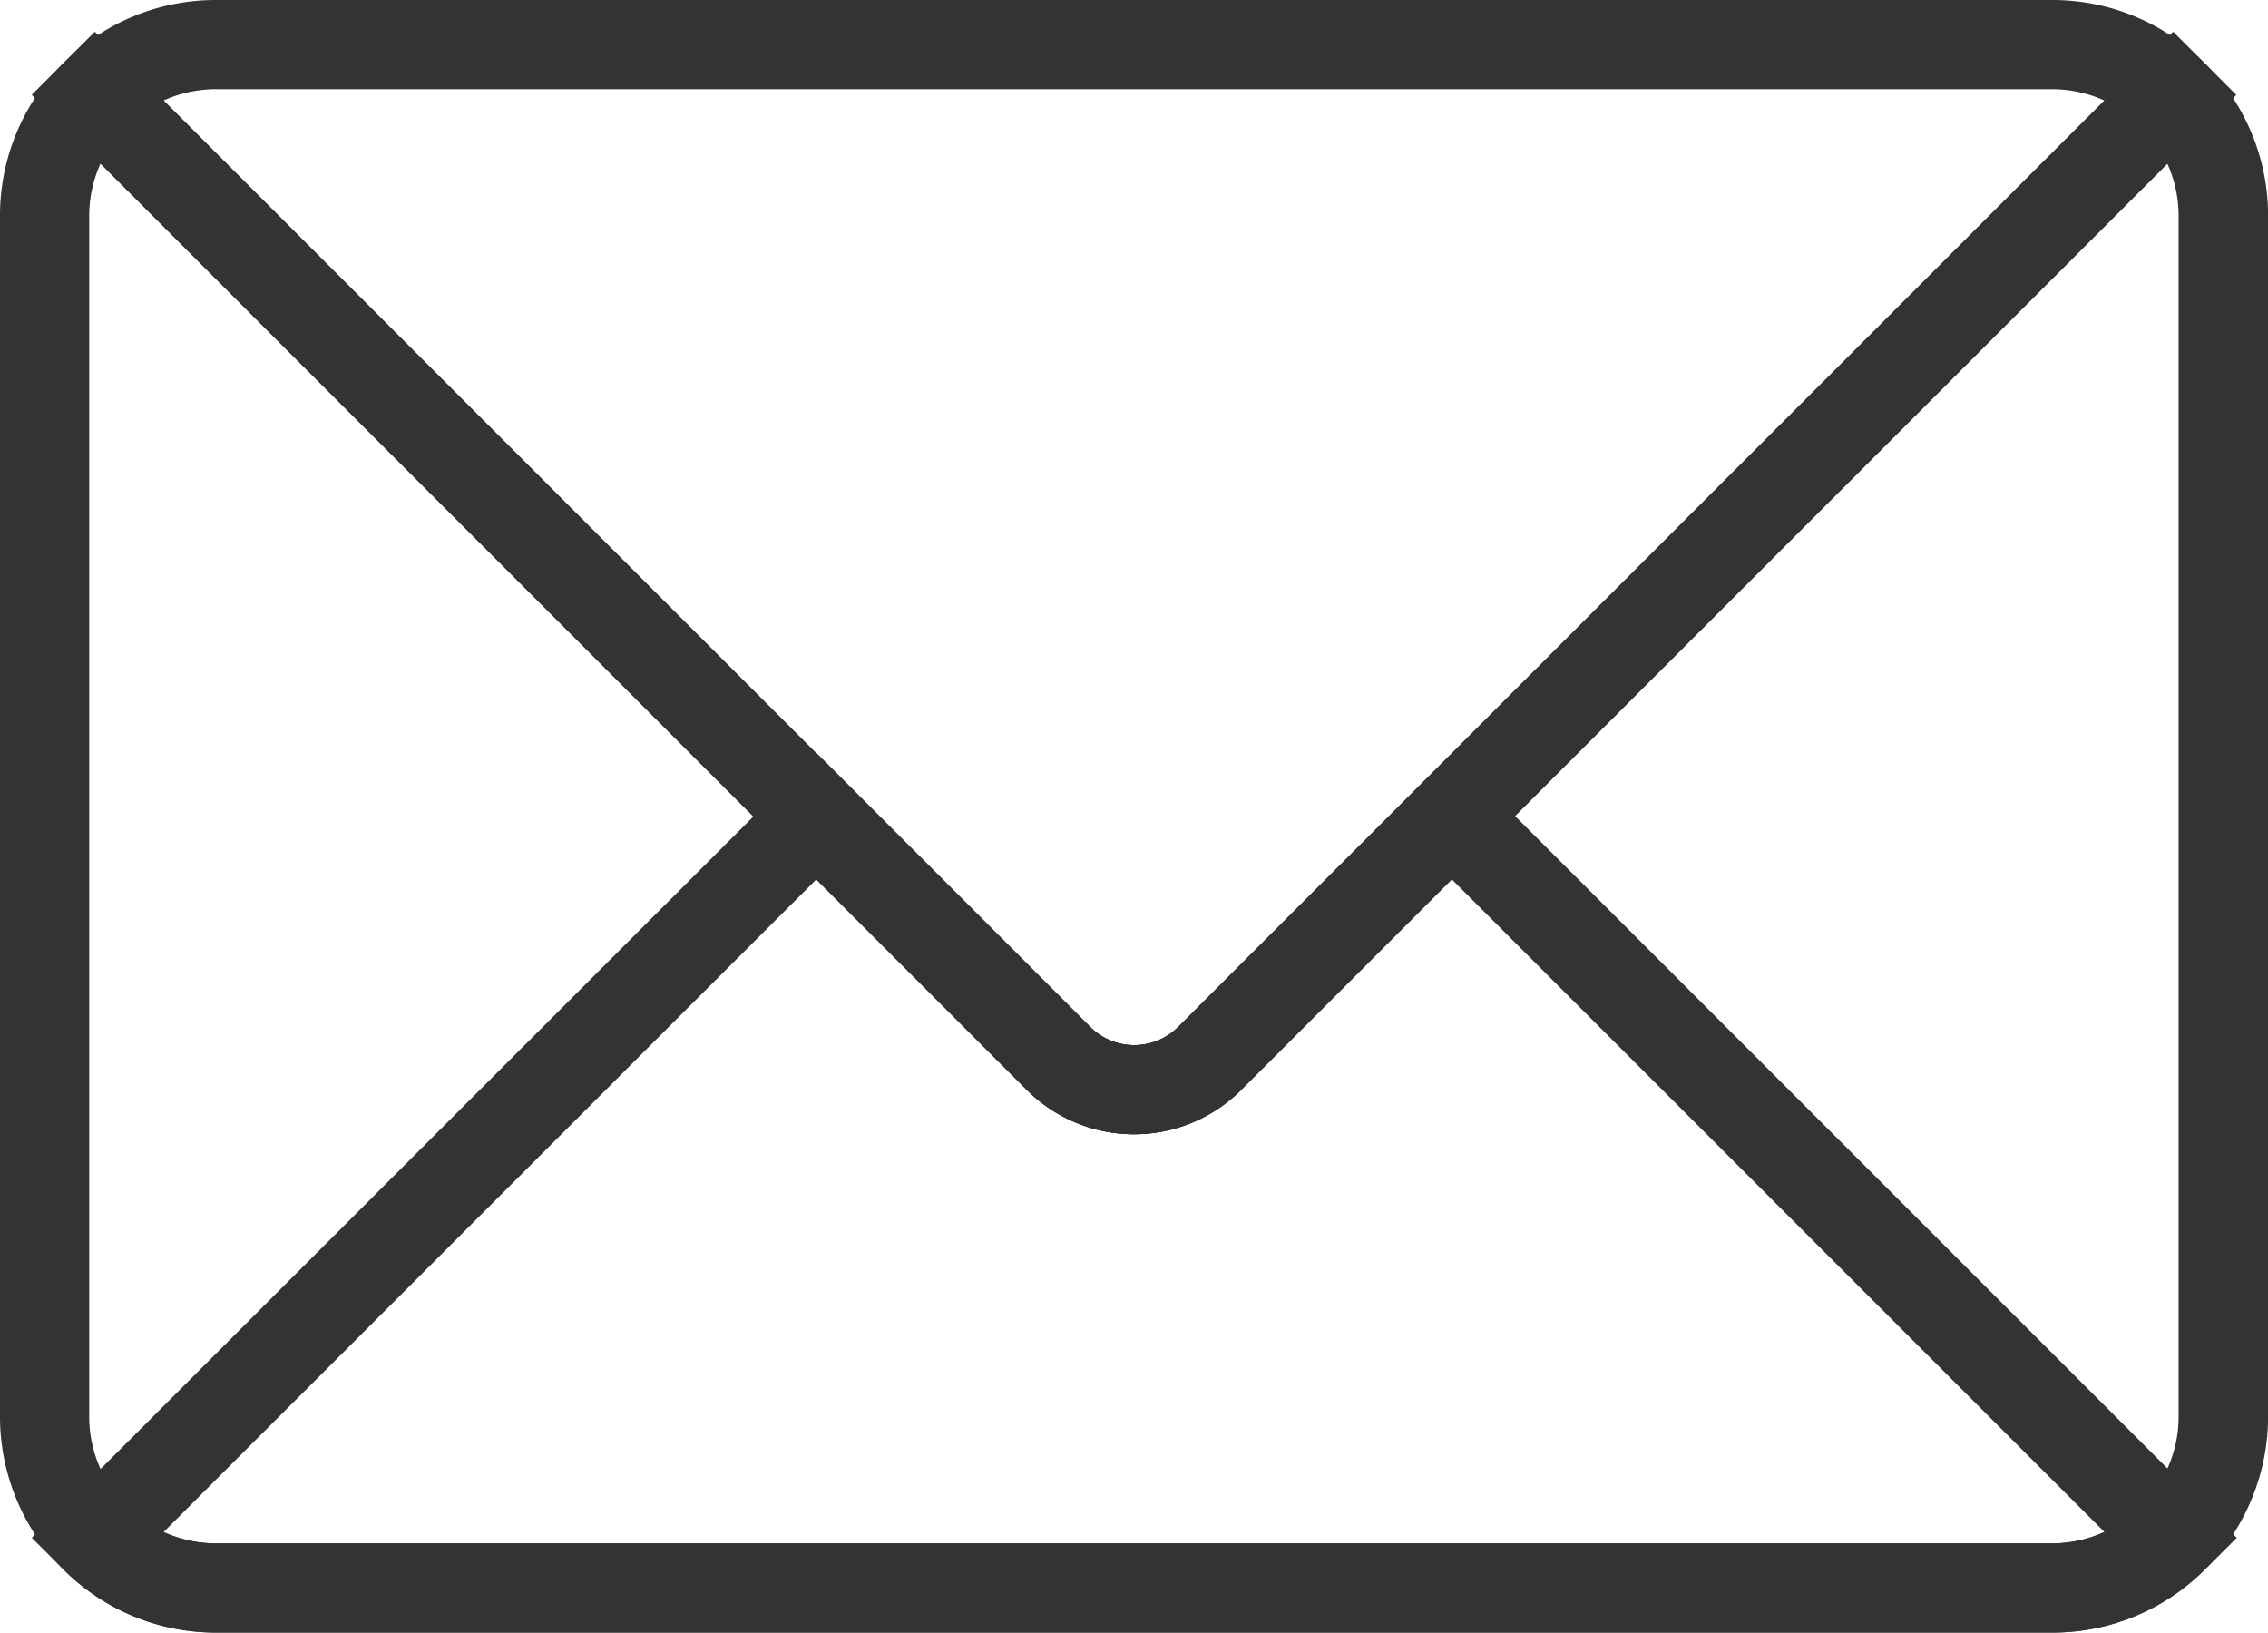 <svg xmlns="http://www.w3.org/2000/svg" width="25.426" height="18.302" viewBox="0 0 25.426 18.302"><g transform="translate(0.5 0.5)"><path d="M567.563,929.222l11.157,11.157a.7.7,0,0,0,.987,0l11.156-11.157.354.354a2.409,2.409,0,0,1,.71,1.714v13.455a2.423,2.423,0,0,1-2.424,2.423H568.924a2.422,2.422,0,0,1-2.424-2.423V931.289a2.409,2.409,0,0,1,.709-1.714ZM589.5,946.168a1.423,1.423,0,0,0,1.424-1.423V931.289a1.42,1.42,0,0,0-.127-.59l-10.386,10.386a1.7,1.7,0,0,1-2.4,0L567.627,930.7a1.422,1.422,0,0,0-.127.59v13.455a1.422,1.422,0,0,0,1.424,1.423Z" transform="translate(-567 -929.366)" fill="#333"/><path d="M571.29,926.5h20.579a2.408,2.408,0,0,1,1.714.71l.354.354L582.779,938.72a1.7,1.7,0,0,1-2.4,0l-11.157-11.157.354-.354A2.41,2.41,0,0,1,571.29,926.5Zm21.168,1.127a1.421,1.421,0,0,0-.59-.127H571.29a1.421,1.421,0,0,0-.59.127l10.386,10.386a.7.7,0,0,0,.987,0Z" transform="translate(-569.366 -927)" fill="#333"/><path d="M591.868,981.151H571.29a2.409,2.409,0,0,1-1.714-.709l-.354-.354,8.8-8.795,3.069,3.069a.7.7,0,0,0,.987,0l3.069-3.069,8.795,8.795-.354.354A2.408,2.408,0,0,1,591.868,981.151ZM570.7,980.024a1.422,1.422,0,0,0,.59.127h20.579a1.421,1.421,0,0,0,.59-.127l-7.317-7.317-2.362,2.362a1.7,1.7,0,0,1-2.4,0l-2.362-2.362Z" transform="translate(-569.366 -963.349)" fill="#333"/></g></svg>